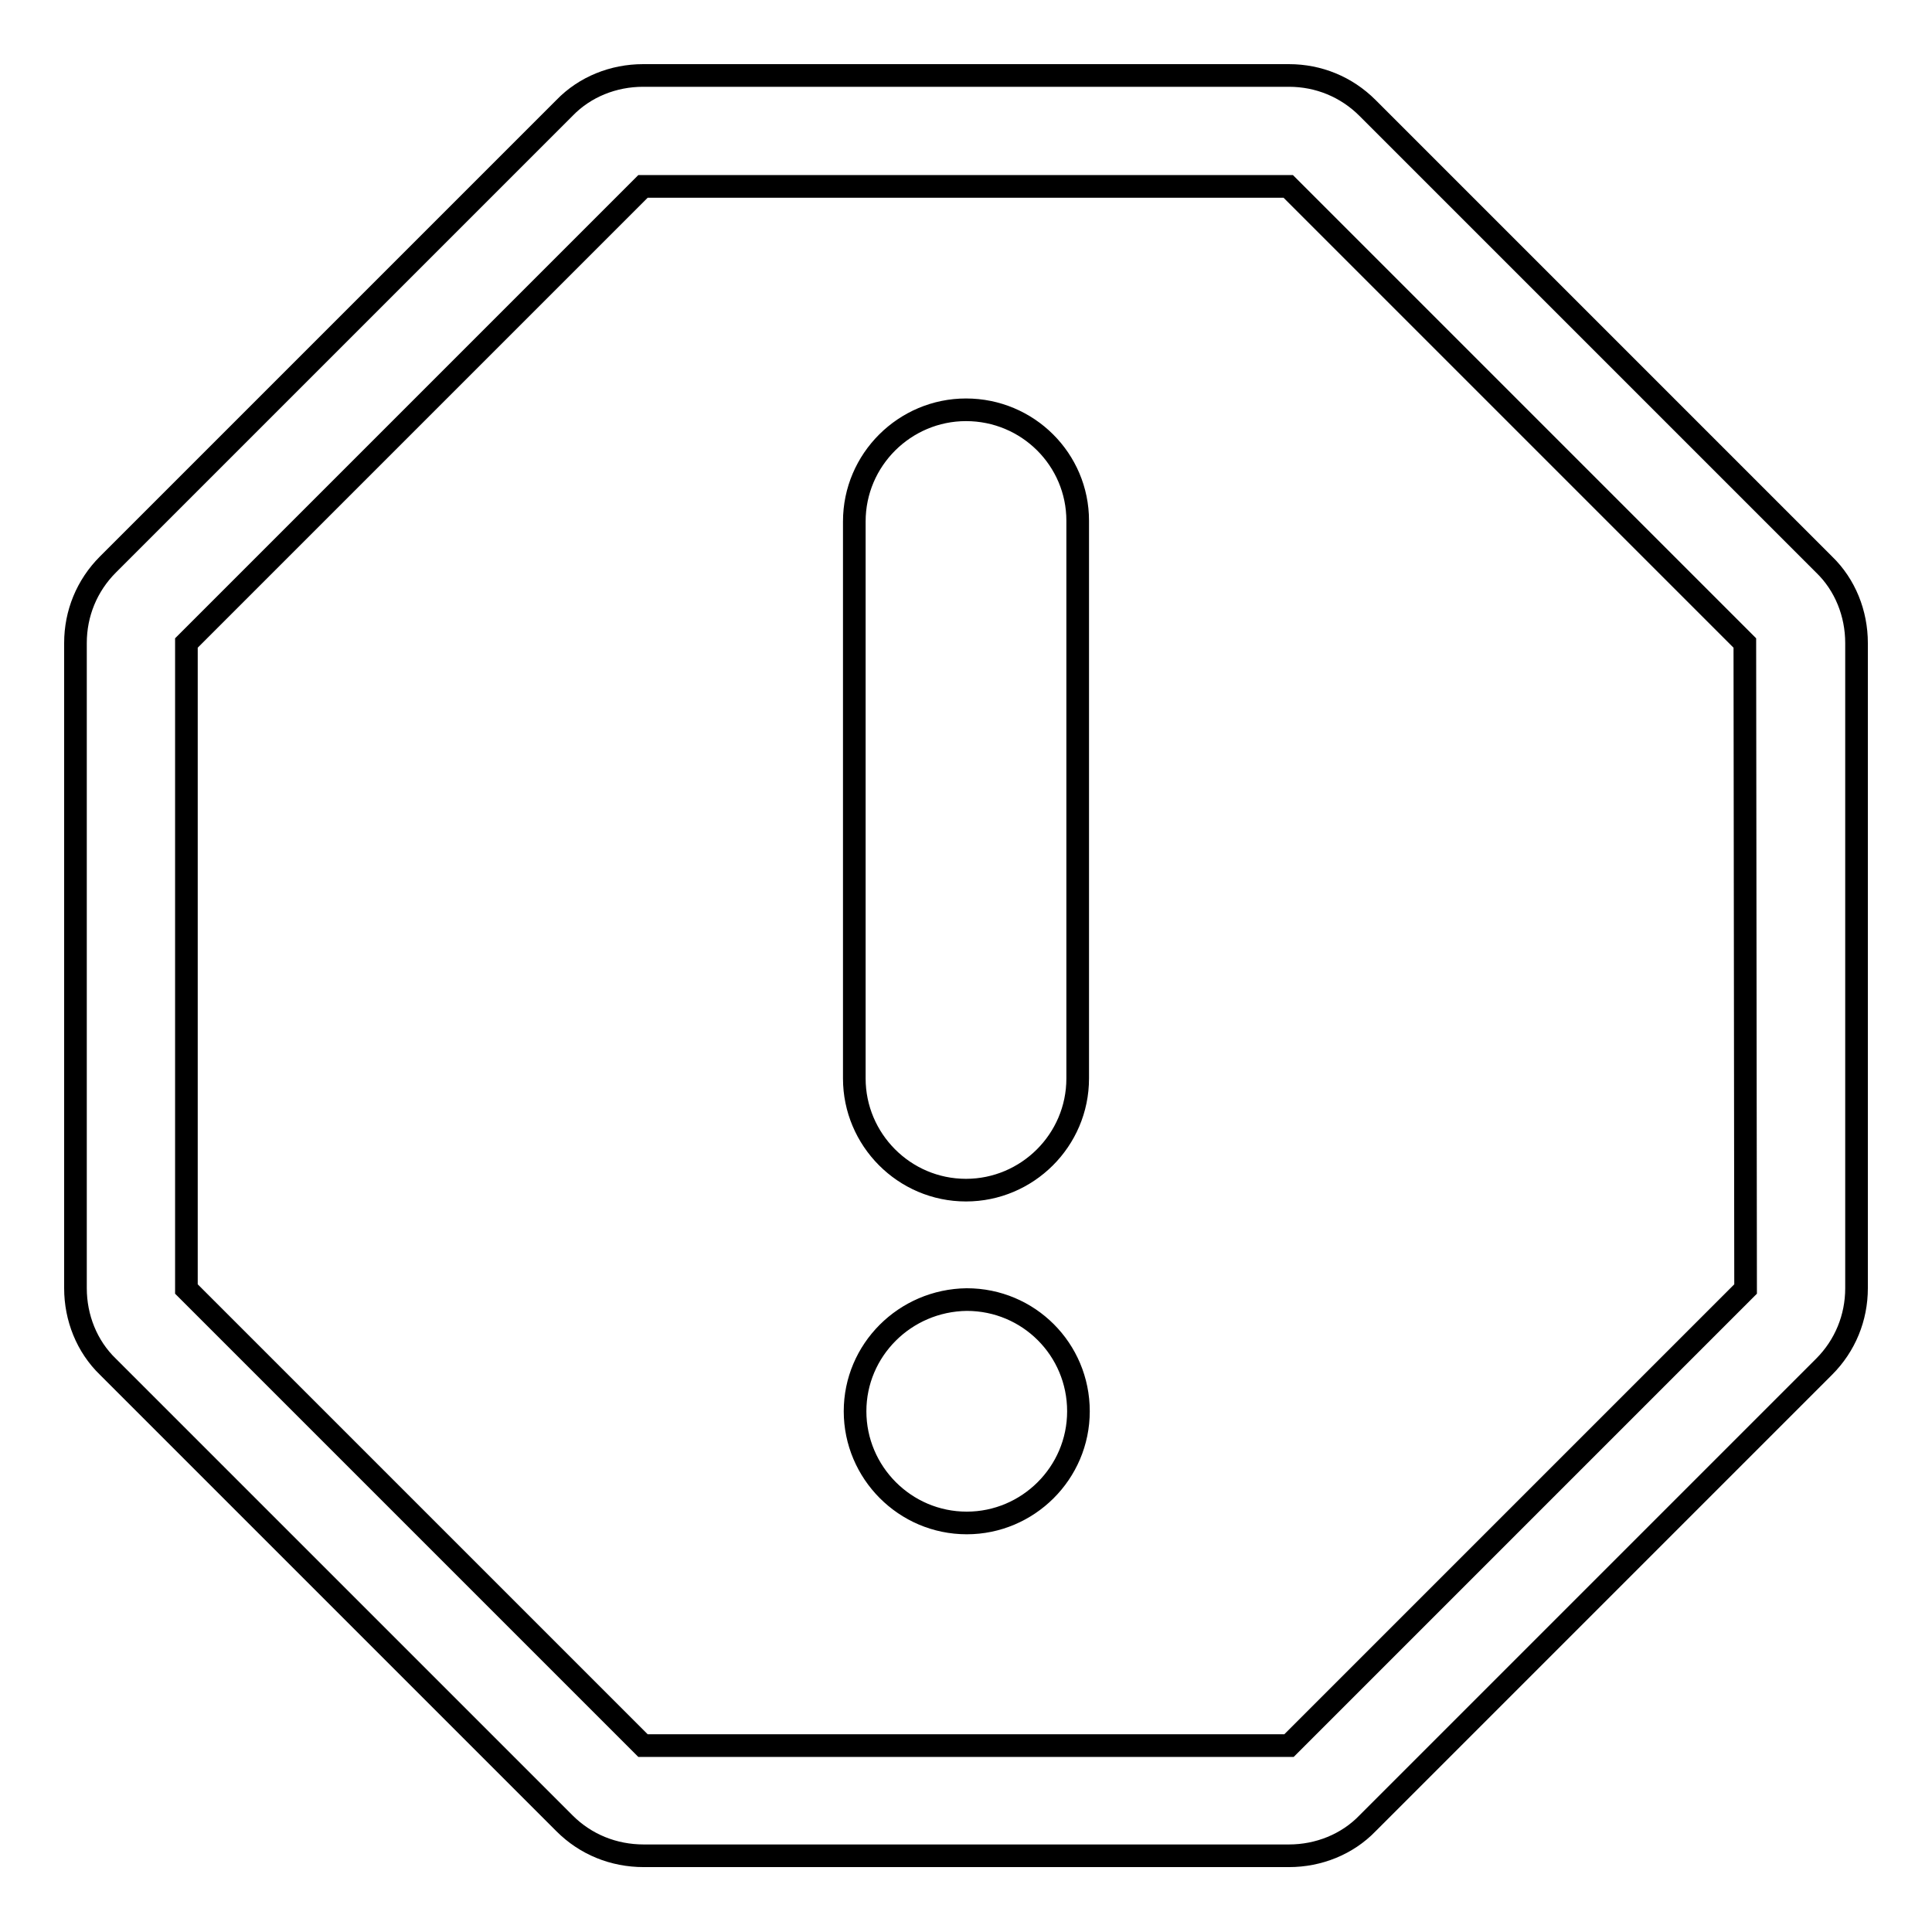 <?xml version="1.0" encoding="utf-8"?>
<!-- Svg Vector Icons : http://www.onlinewebfonts.com/icon -->
<!DOCTYPE svg PUBLIC "-//W3C//DTD SVG 1.1//EN" "http://www.w3.org/Graphics/SVG/1.1/DTD/svg11.dtd">
<svg version="1.1" xmlns="http://www.w3.org/2000/svg" xmlns:xlink="http://www.w3.org/1999/xlink" x="0px" y="0px" viewBox="0 0 256 256" enable-background="new 0 0 256 256" xml:space="preserve">
<g><g><path stroke-width="3" fill-opacity="0" stroke="#000000"  d="M181.2,14.3c-2.8-2.8-6.5-4.3-10.4-4.3H85.2c-3.9,0-7.7,1.5-10.4,4.3L14.3,74.8c-2.8,2.8-4.3,6.5-4.3,10.4v85.5c0,3.9,1.5,7.7,4.3,10.4l60.5,60.5c2.8,2.8,6.5,4.3,10.5,4.3h85.5c3.9,0,7.7-1.5,10.4-4.3l60.5-60.5c2.8-2.8,4.3-6.5,4.3-10.4V85.2c0-3.9-1.5-7.7-4.3-10.4L181.2,14.3z M231.3,170.8l-60.5,60.5H85.2l-60.5-60.5V85.2l60.5-60.5h85.5l60.5,60.5L231.3,170.8L231.3,170.8z M128,54.3c-8.1,0-14.8,6.6-14.8,14.8v73.8c0,8.1,6.6,14.8,14.8,14.8c8.1,0,14.8-6.6,14.8-14.8V69C142.8,60.9,136.2,54.3,128,54.3z M113.3,187c0,8.1,6.6,14.8,14.8,14.8c8.1,0,14.8-6.6,14.8-14.8s-6.6-14.8-14.8-14.8C119.9,172.3,113.3,178.9,113.3,187z"/></g></g>
</svg>